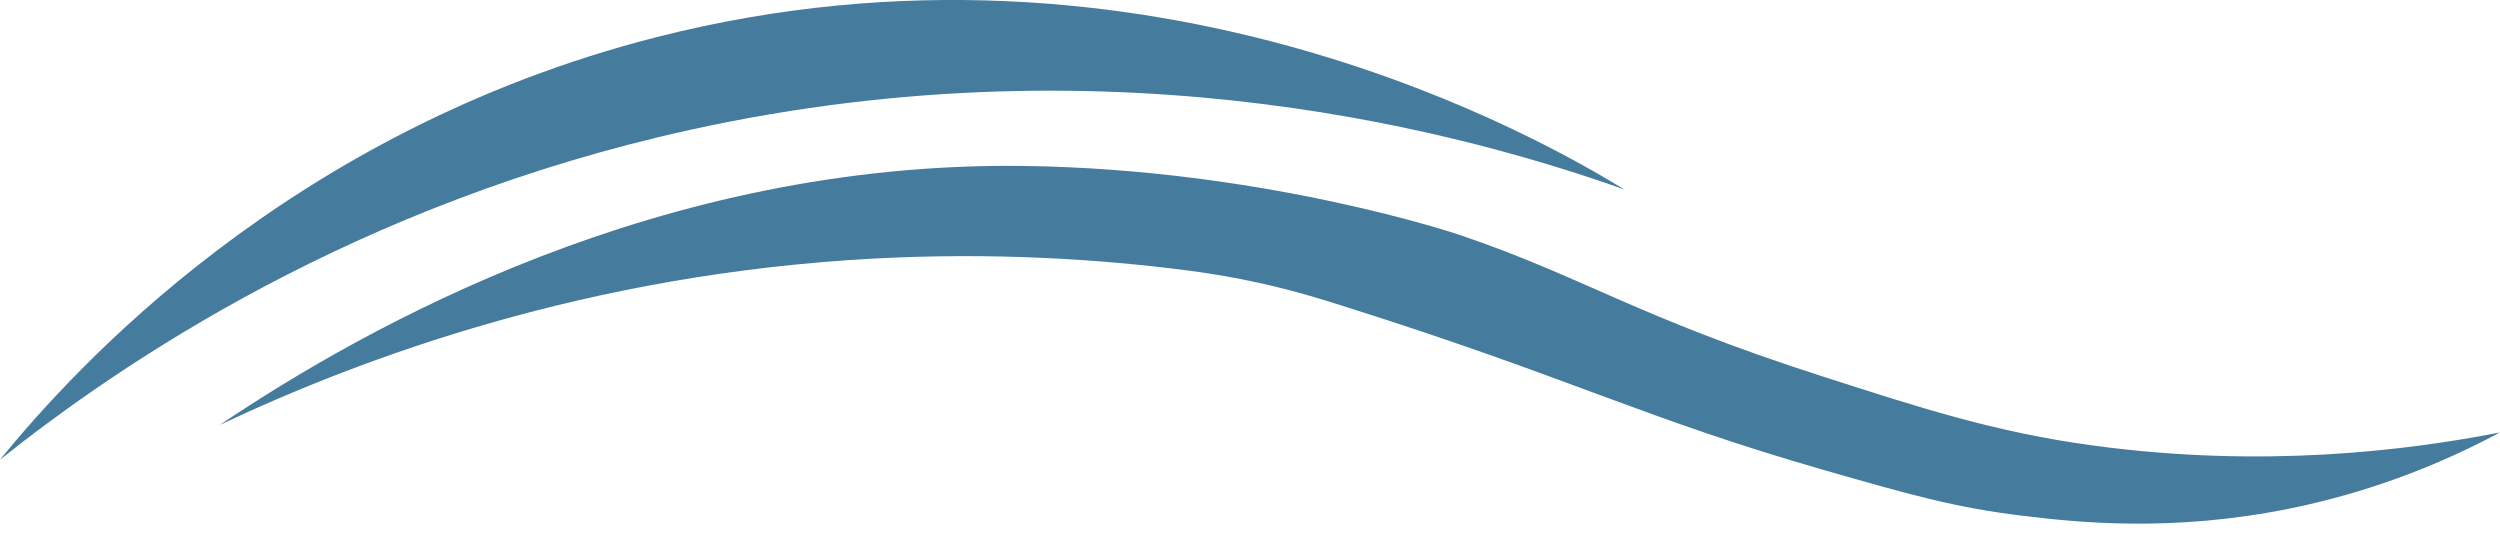 <?xml version="1.0" encoding="UTF-8"?> <svg xmlns="http://www.w3.org/2000/svg" width="45" height="10" viewBox="0 0 45 10" fill="none"><path d="M0 8.274C1.307 6.673 5.179 2.363 11.813 0.67C20.736 -1.607 27.88 2.579 29.239 3.411C26.539 2.454 20.202 0.625 12.433 2.335C6.396 3.662 2.184 6.535 0 8.274Z" fill="#457B9D"></path><path d="M3.948 7.654C6.621 5.857 11.883 2.908 18.404 2.987C22.764 3.039 26.268 4.227 26.268 4.227C28.504 4.984 29.437 5.694 32.795 6.772C34.527 7.328 35.898 7.782 37.71 8.024C40.734 8.429 43.293 8.117 44.999 7.784C43.499 8.588 42.15 8.964 41.214 9.154C39.071 9.589 37.365 9.399 36.417 9.285C35.217 9.141 34.415 8.915 32.86 8.469C29.535 7.515 28.315 6.812 24.147 5.499C24.047 5.468 23.95 5.438 23.858 5.409C23.061 5.161 22.246 4.982 21.419 4.874C19.76 4.657 17.841 4.541 15.719 4.655C10.586 4.931 6.53 6.433 3.947 7.653L3.948 7.654Z" fill="#457B9D"></path></svg> 